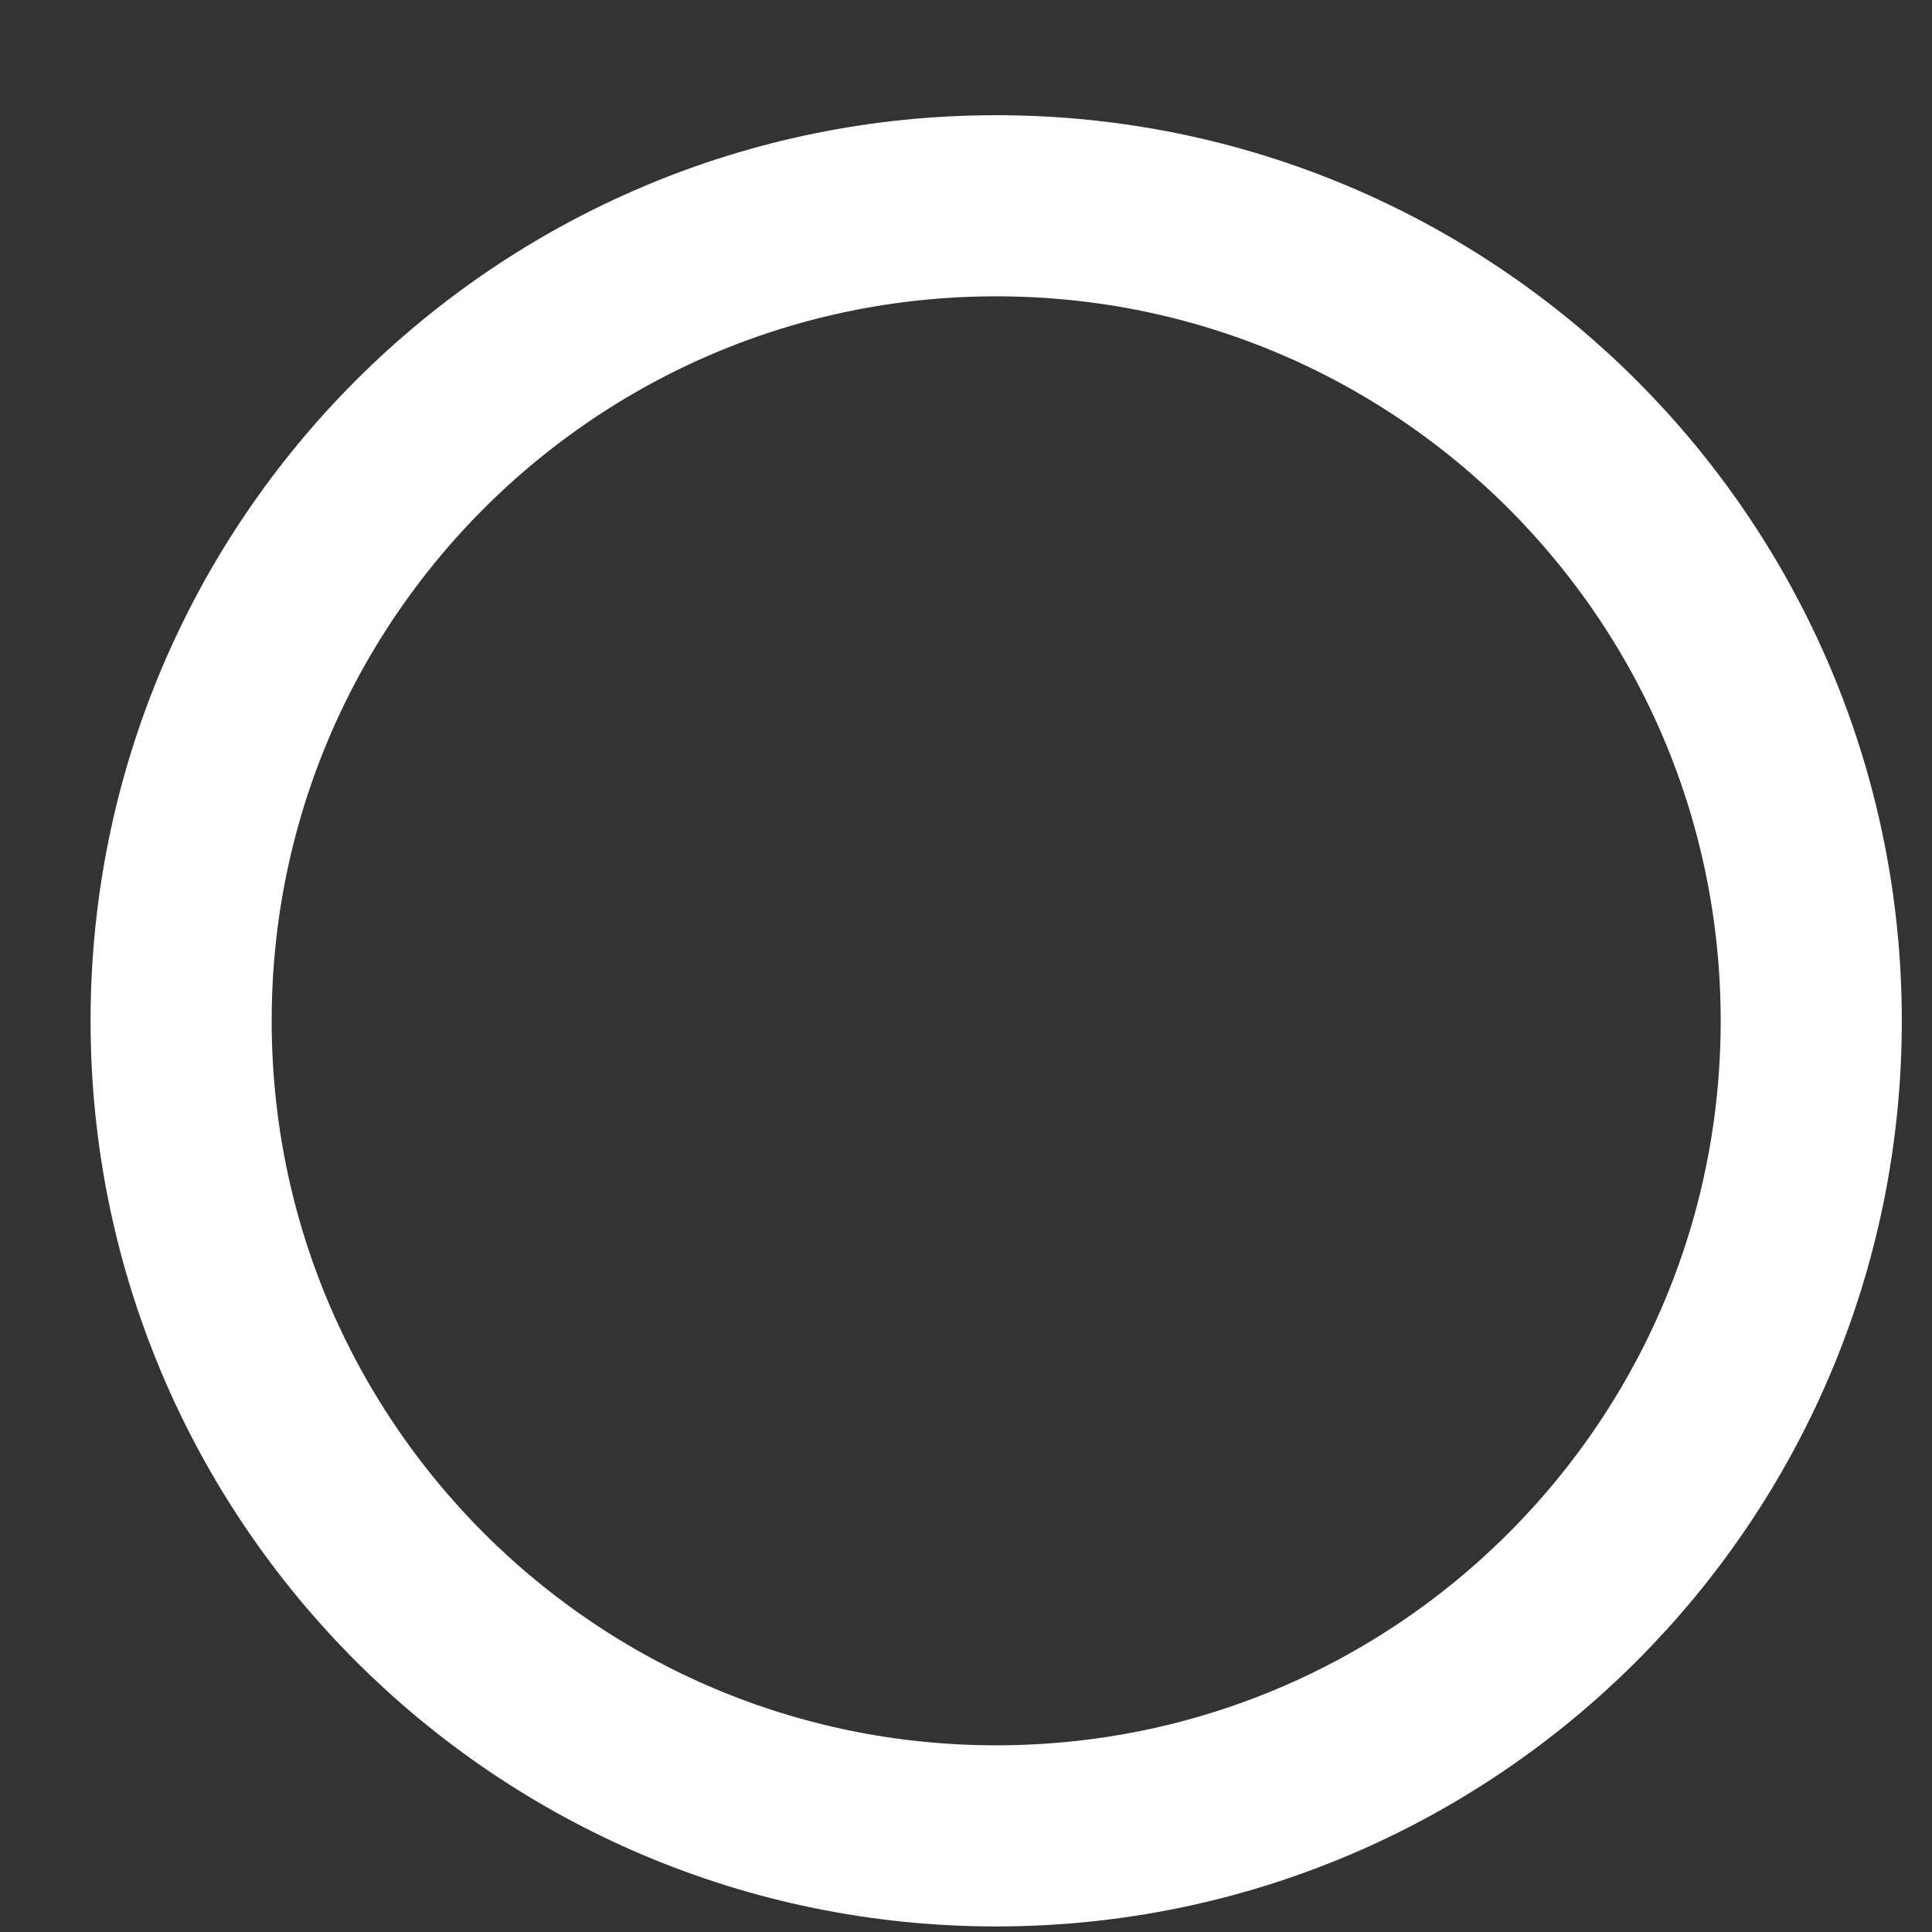<svg width="16" height="16" viewBox="0 0 16 16" fill="none" xmlns="http://www.w3.org/2000/svg">
<rect x="0" y="0" width="16" height="16" fill="#333333" stroke="none"/>
<path d="M8.25 15.204C11.978 15.204 15 12.182 15 8.454C15 4.726 11.978 1.704 8.25 1.704C4.522 1.704 1.5 4.726 1.5 8.454C1.5 12.182 4.522 15.204 8.25 15.204Z" stroke="white" stroke-width="1.5" stroke-linecap="round" stroke-linejoin="round"/>
</svg>
